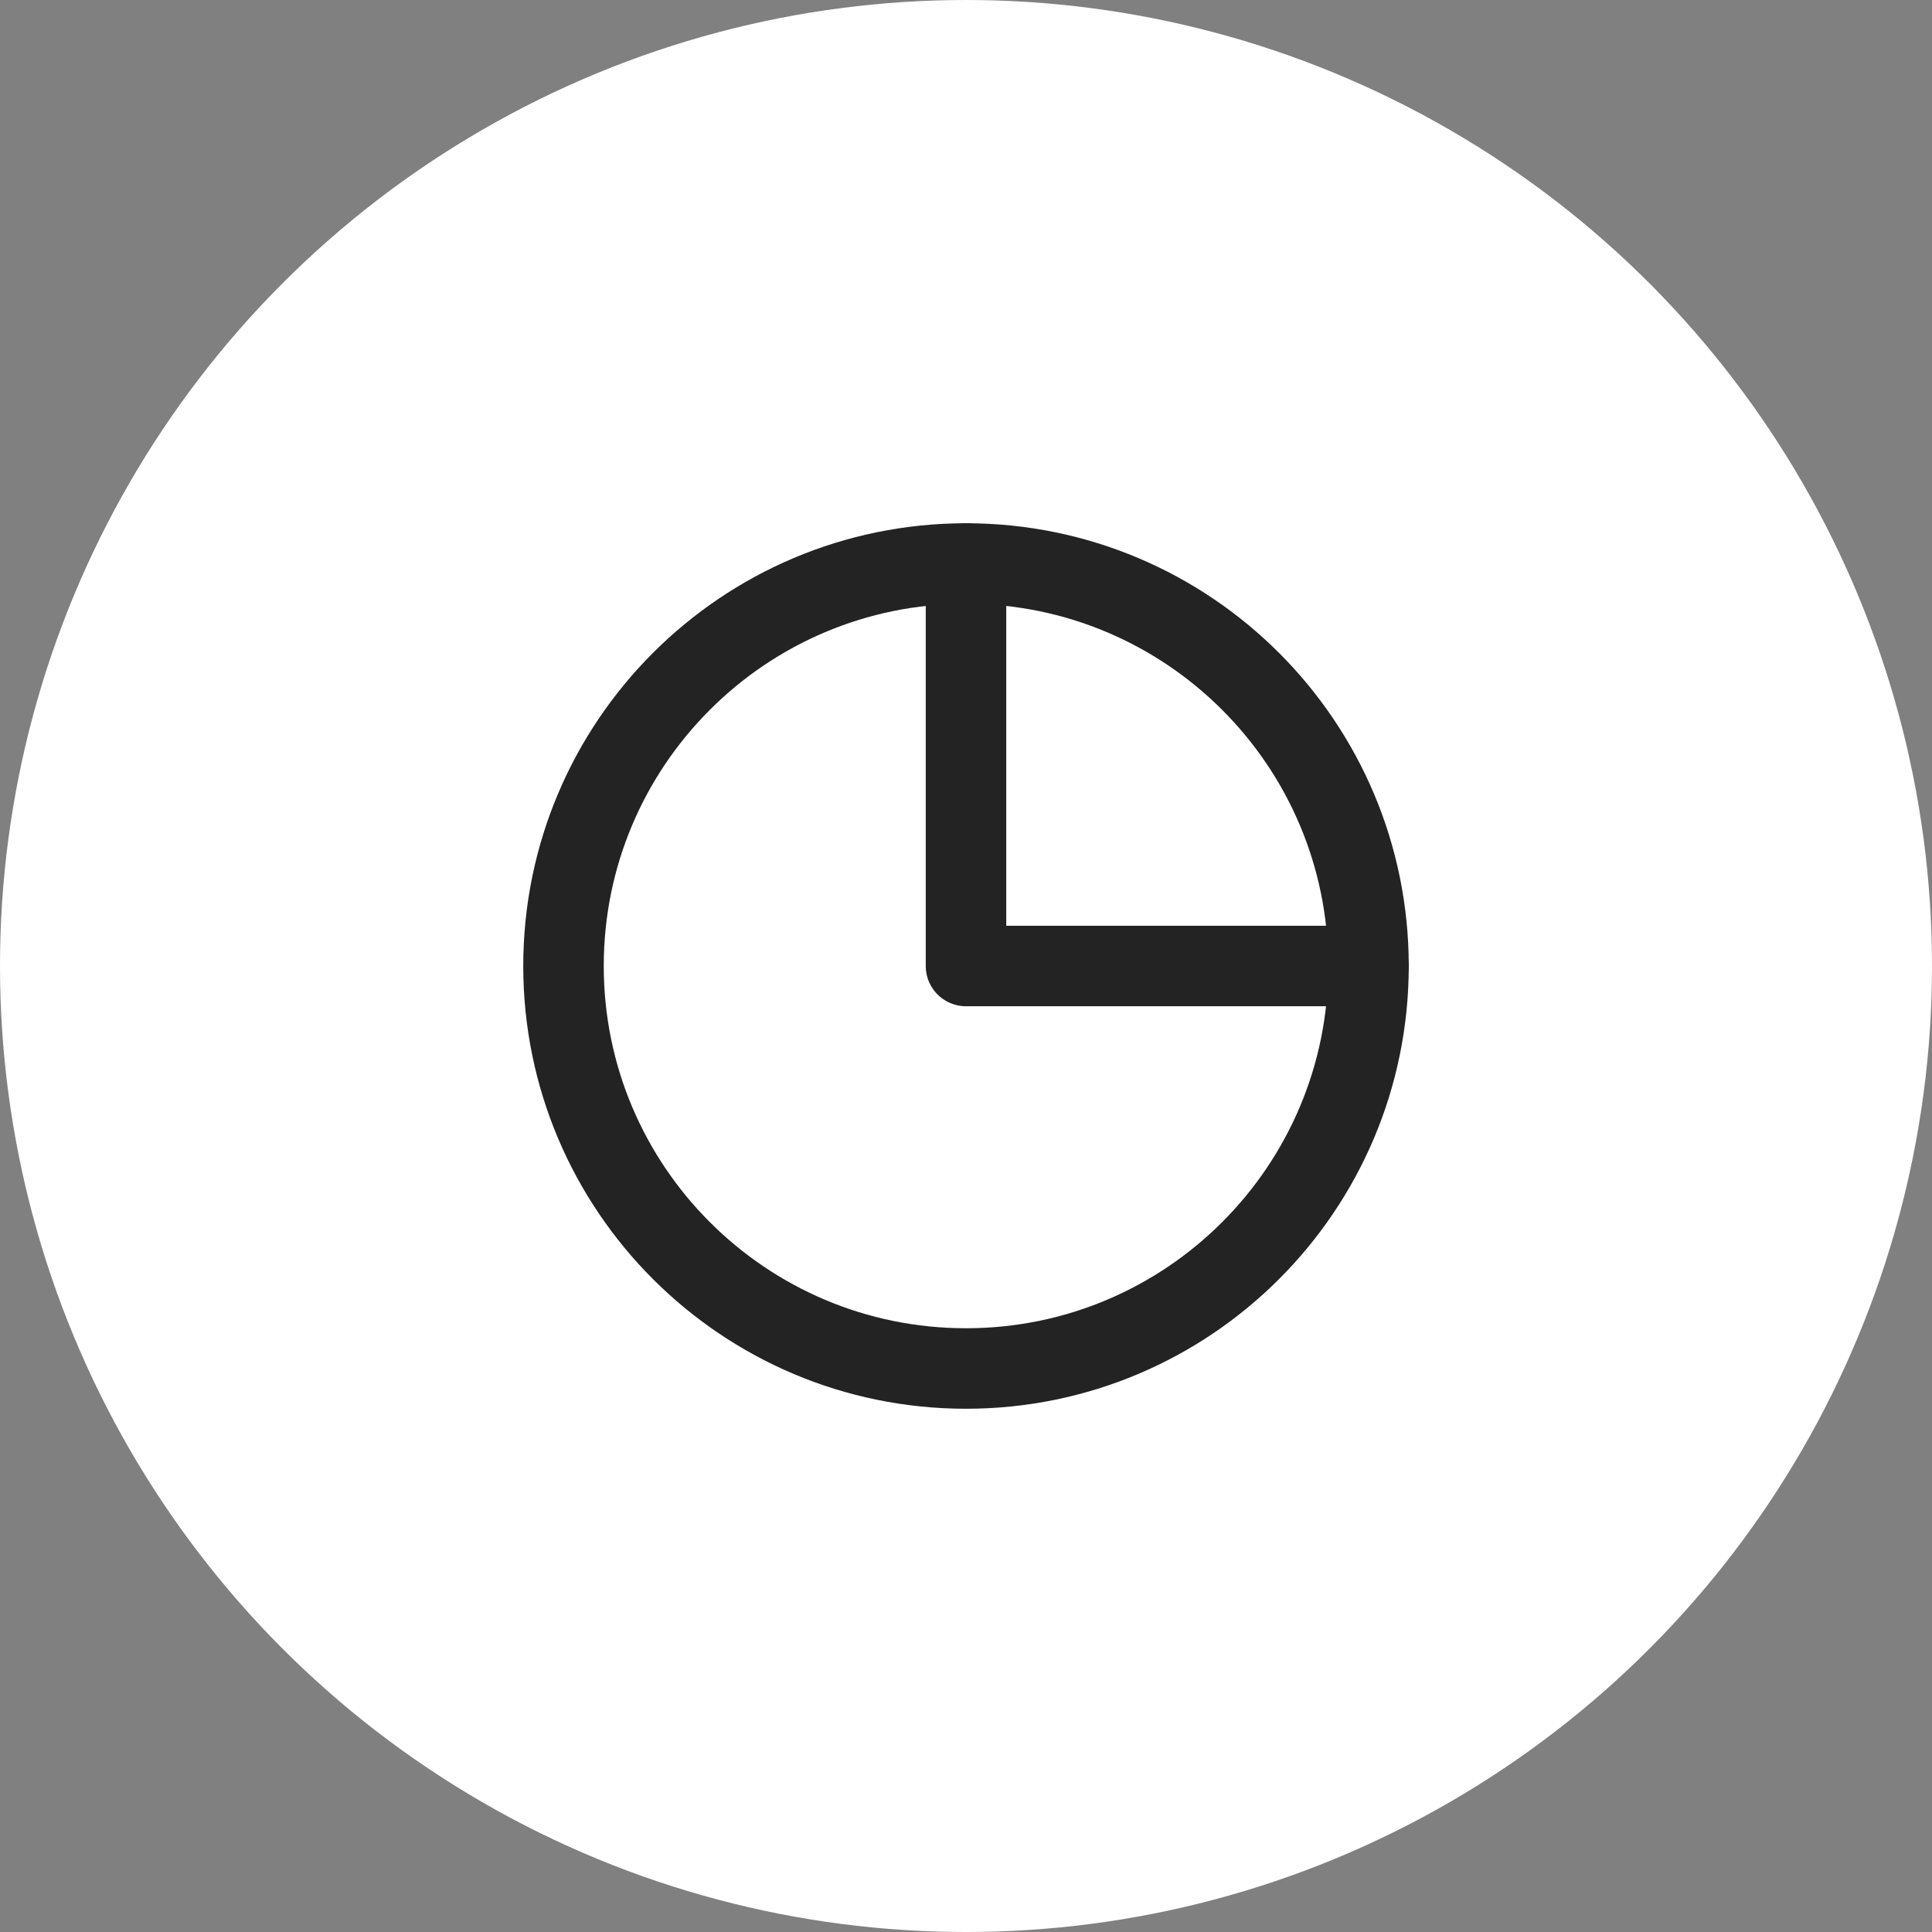 <svg xmlns="http://www.w3.org/2000/svg" fill="none" width="72" height="72" viewBox="0 0 72 72">
    <rect x="0" y="0" width="72" height="72" fill="#808080" stroke="none"/>
    <circle cx="36" cy="36" r="36" fill="white"/>
    <path d="M36 21v15h15" stroke="#232323" stroke-width="3" stroke-linecap="round" stroke-linejoin="round"></path>
    <path d="M36 51c8.284 0 15-6.716 15-15 0-8.284-6.716-15-15-15-8.284 0-15 6.716-15 15 0 8.284 6.716 15 15 15z" stroke="#232323" stroke-width="3" stroke-linecap="round" stroke-linejoin="round"></path>
</svg>
